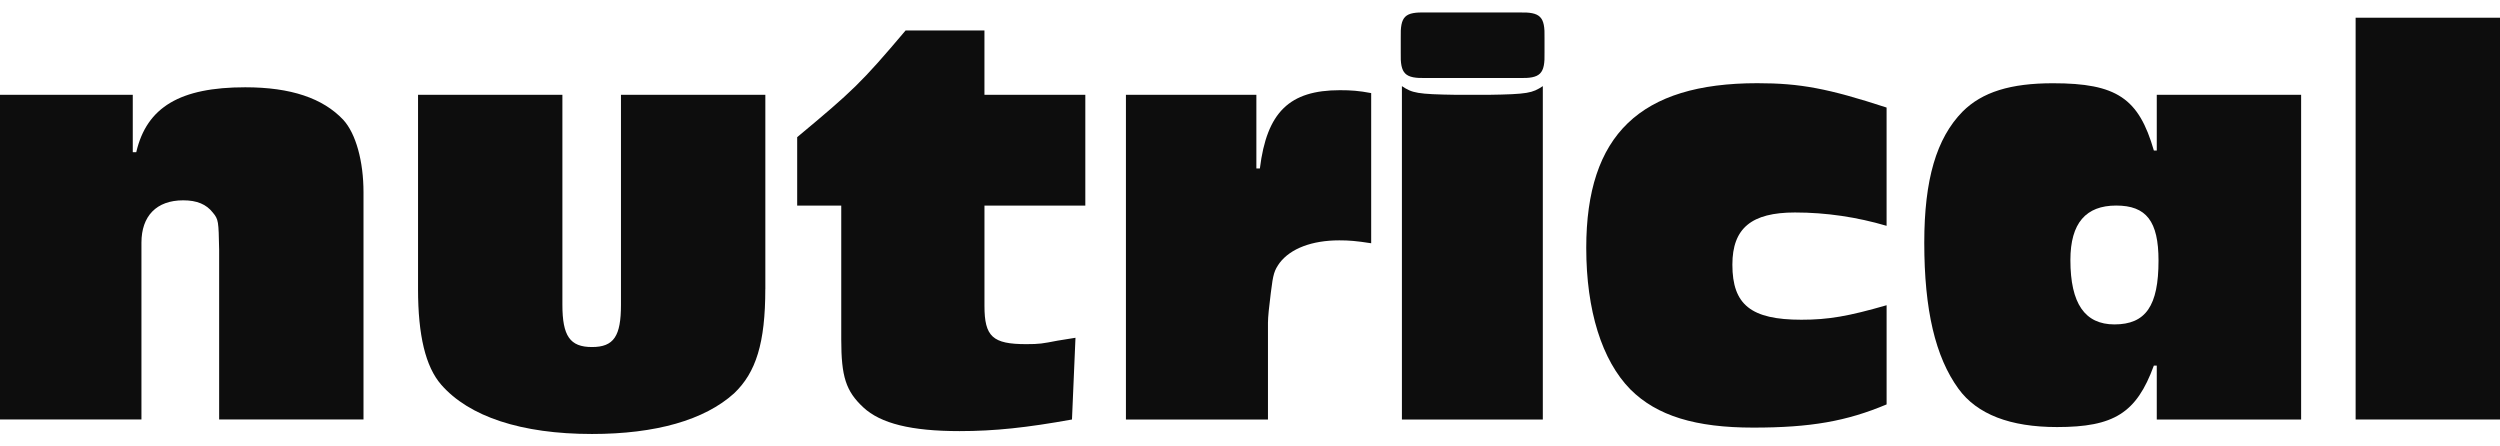 <svg xmlns="http://www.w3.org/2000/svg" fill="none" viewBox="0 0 140 25" height="25" width="140"><path fill="#0D0D0D" d="M7.435 8.525H7.63C8.215 5.992 10.098 4.888 13.733 4.888C16.298 4.888 18.084 5.504 19.22 6.706C19.935 7.484 20.356 9.043 20.356 10.764V23.491H12.272V13.978C12.24 12.388 12.24 12.289 11.914 11.9C11.557 11.445 11.037 11.218 10.259 11.218C8.765 11.218 7.921 12.095 7.921 13.589V23.491H0V5.31H7.435V8.525Z"></path><path fill="#0D0D0D" d="M42.857 16.187C42.857 19.206 42.338 20.861 41.105 22.031C39.449 23.524 36.722 24.303 33.15 24.303C29.189 24.303 26.267 23.329 24.708 21.543C23.831 20.537 23.41 18.783 23.41 16.187V5.31H31.494V17.064C31.494 18.816 31.917 19.434 33.15 19.434C34.383 19.434 34.774 18.818 34.774 17.064V5.31H42.859V16.187H42.857Z"></path><path fill="#0D0D0D" d="M60.779 11.512H55.13V17.129C55.13 18.85 55.585 19.272 57.468 19.272C58.215 19.272 58.377 19.24 59.221 19.077C59.654 19.012 59.989 18.958 60.227 18.915L60.031 23.492C57.498 23.947 55.713 24.142 53.733 24.142C51.038 24.142 49.317 23.72 48.343 22.811C47.369 21.902 47.11 21.09 47.11 19.012V11.512H44.642V7.681C47.759 5.083 48.214 4.662 50.714 1.706H55.129V5.31H60.778V11.512H60.779Z"></path><path fill="#0D0D0D" d="M70.357 9.434H70.553C70.942 6.284 72.209 5.051 75.034 5.051C75.65 5.051 76.105 5.083 76.786 5.213V13.622C75.942 13.492 75.553 13.46 75 13.46C73.475 13.46 72.274 13.914 71.656 14.726C71.363 15.149 71.298 15.311 71.168 16.382C71.071 17.161 71.006 17.745 71.006 18.071V23.492H63.052V5.31H70.357V9.434Z"></path><path fill="#0D0D0D" d="M86.493 2.94C86.525 4.141 86.266 4.401 85.065 4.368H79.871C78.669 4.4 78.409 4.141 78.442 2.94V2.128C78.41 0.895 78.669 0.667 79.871 0.699H85.065C86.266 0.667 86.525 0.926 86.493 2.128V2.94ZM86.396 23.492H78.507V4.823C79.092 5.212 79.351 5.277 81.559 5.31H83.345C85.552 5.277 85.813 5.213 86.398 4.823V23.491L86.396 23.492Z"></path><path fill="#0D0D0D" d="M105.649 22.647C103.408 23.59 101.395 23.946 98.181 23.946C94.966 23.946 92.791 23.296 91.297 21.802C89.707 20.179 88.83 17.387 88.83 13.88C88.83 7.548 91.849 4.659 98.408 4.659C100.81 4.659 102.369 4.952 105.649 6.023V12.646C103.993 12.158 102.272 11.899 100.519 11.899C98.085 11.899 97.013 12.776 97.013 14.821C97.013 17.061 98.052 17.905 100.877 17.905C102.402 17.905 103.506 17.71 105.65 17.093V22.645L105.649 22.647Z"></path><path fill="#0D0D0D" d="M128.863 23.492H120.779V20.473H120.616C119.642 23.136 118.376 23.915 115.195 23.915C112.565 23.915 110.714 23.201 109.675 21.772C108.377 19.986 107.759 17.356 107.759 13.59C107.759 10.051 108.44 7.746 109.902 6.252C111.006 5.148 112.597 4.662 114.968 4.662C118.539 4.662 119.773 5.506 120.616 8.428H120.779V5.31H128.863V23.492ZM115.942 14.563C115.942 16.999 116.753 18.167 118.409 18.167C120.162 18.167 120.877 17.128 120.877 14.595C120.877 12.388 120.195 11.511 118.506 11.511C116.817 11.511 115.942 12.485 115.942 14.563Z"></path><path fill="#0D0D0D" d="M140 23.492H131.915V0.992H140V23.491V23.492Z"></path></svg>